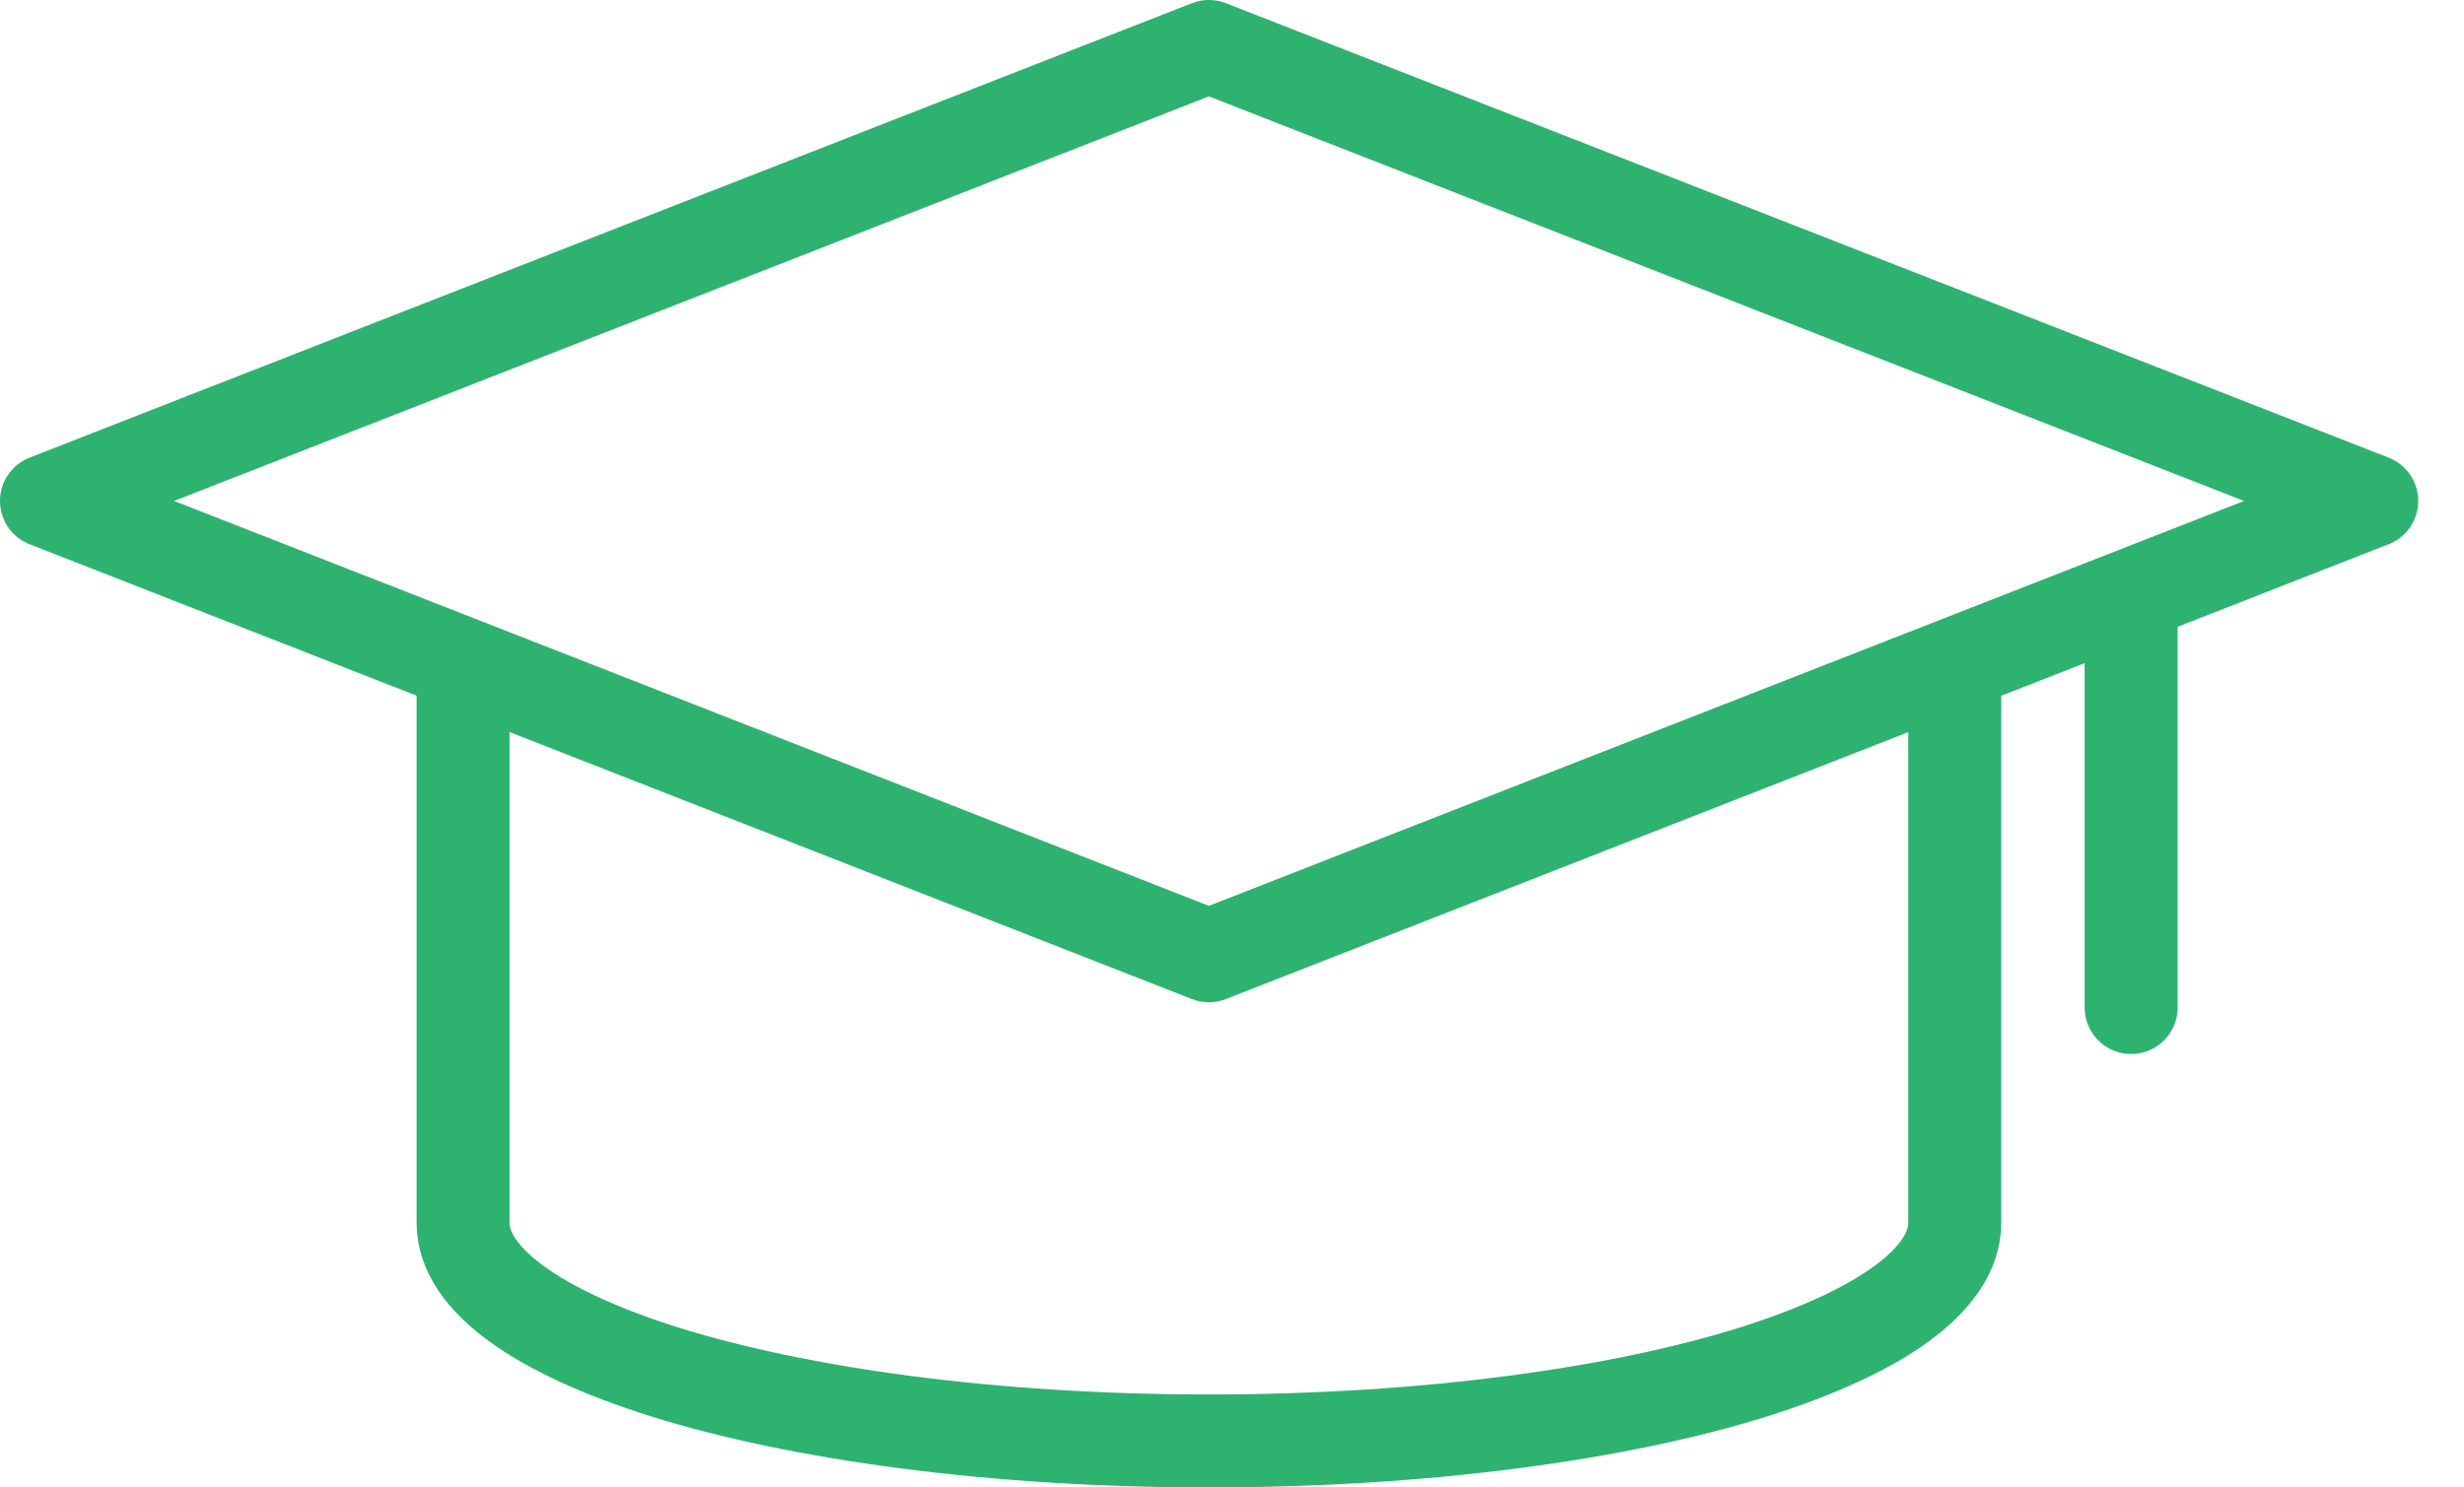 <?xml version="1.0" encoding="UTF-8"?>
<svg width="53px" height="32px" viewBox="0 0 53 32" version="1.1" xmlns="http://www.w3.org/2000/svg" xmlns:xlink="http://www.w3.org/1999/xlink">
    <title>Training icon</title>
    <g id="Careers-page-updated" stroke="none" stroke-width="1" fill="none" fill-rule="evenodd" stroke-linecap="round" stroke-linejoin="round">
        <g id="Careers" transform="translate(-1158, -2973)" stroke="#2EB270" stroke-width="2">
            <g id="Training-icon" transform="translate(1159, 2974)">
                <polygon id="Stroke-1" points="50.015 9.777 25.003 19.562 0 9.777 25.003 0"></polygon>
                <path d="M41.047,13.564 L41.047,25.305 C41.047,26.533 39.423,27.66 36.741,28.508 C33.826,29.425 29.636,30 25.004,30 C20.371,30 16.197,29.425 13.274,28.508 C10.592,27.66 8.96,26.533 8.96,25.305 L8.96,13.564" id="Stroke-3"></path>
                <line x1="44.84" y1="12.304" x2="44.84" y2="20.675" id="Stroke-5"></line>
            </g>
        </g>
    </g>
</svg>